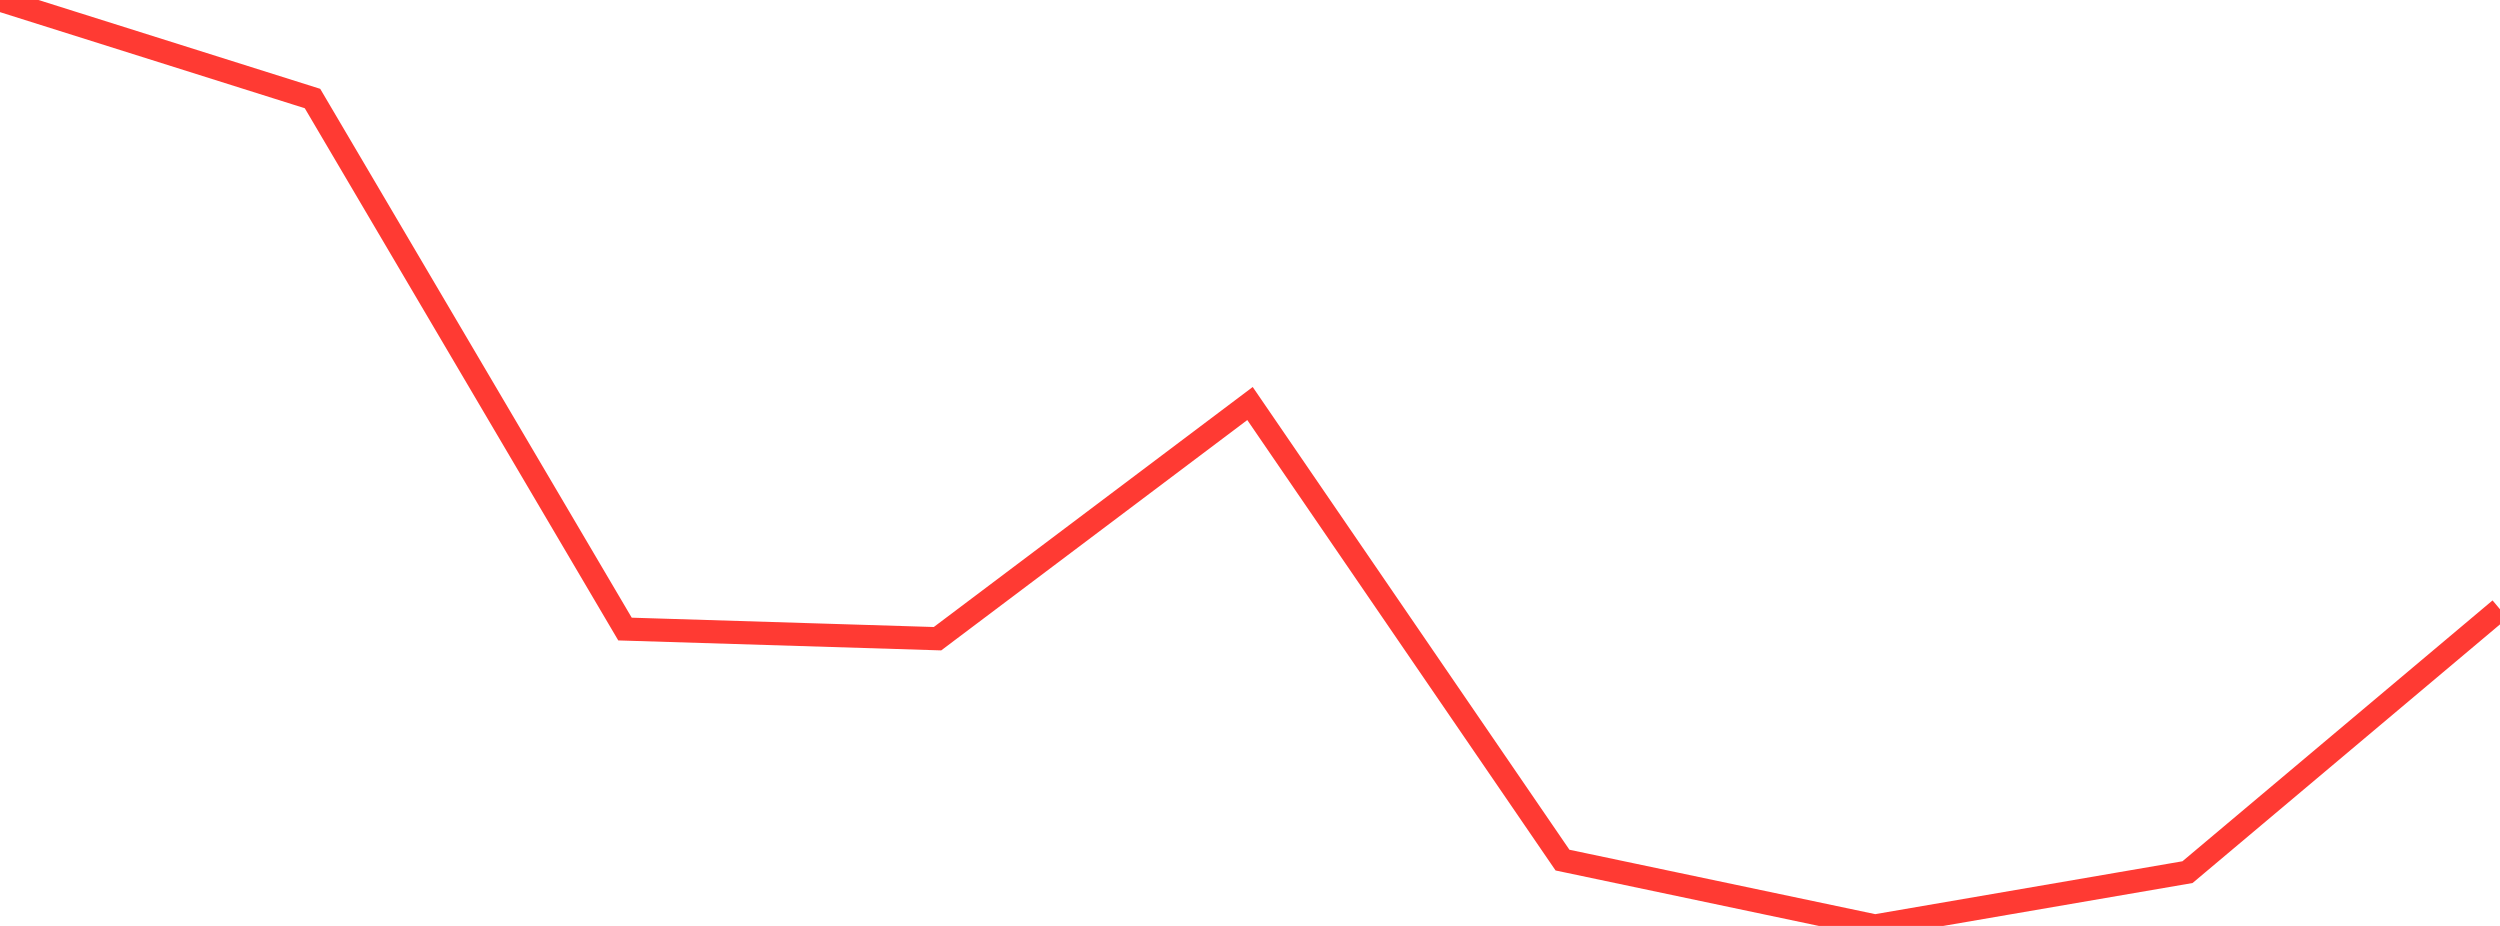 <?xml version="1.0" standalone="no"?>
<!DOCTYPE svg PUBLIC "-//W3C//DTD SVG 1.1//EN" "http://www.w3.org/Graphics/SVG/1.1/DTD/svg11.dtd">

<svg width="135" height="50" viewBox="0 0 135 50" preserveAspectRatio="none" 
  xmlns="http://www.w3.org/2000/svg"
  xmlns:xlink="http://www.w3.org/1999/xlink">


<polyline points="0.0, 0.0 16.875, 5.321 33.75, 33.969 50.625, 34.49 67.5, 21.79 84.375, 46.446 101.25, 50.0 118.125, 47.096 135.0, 32.9" fill="none" stroke="#ff3a33" stroke-width="1.25"/>

</svg>